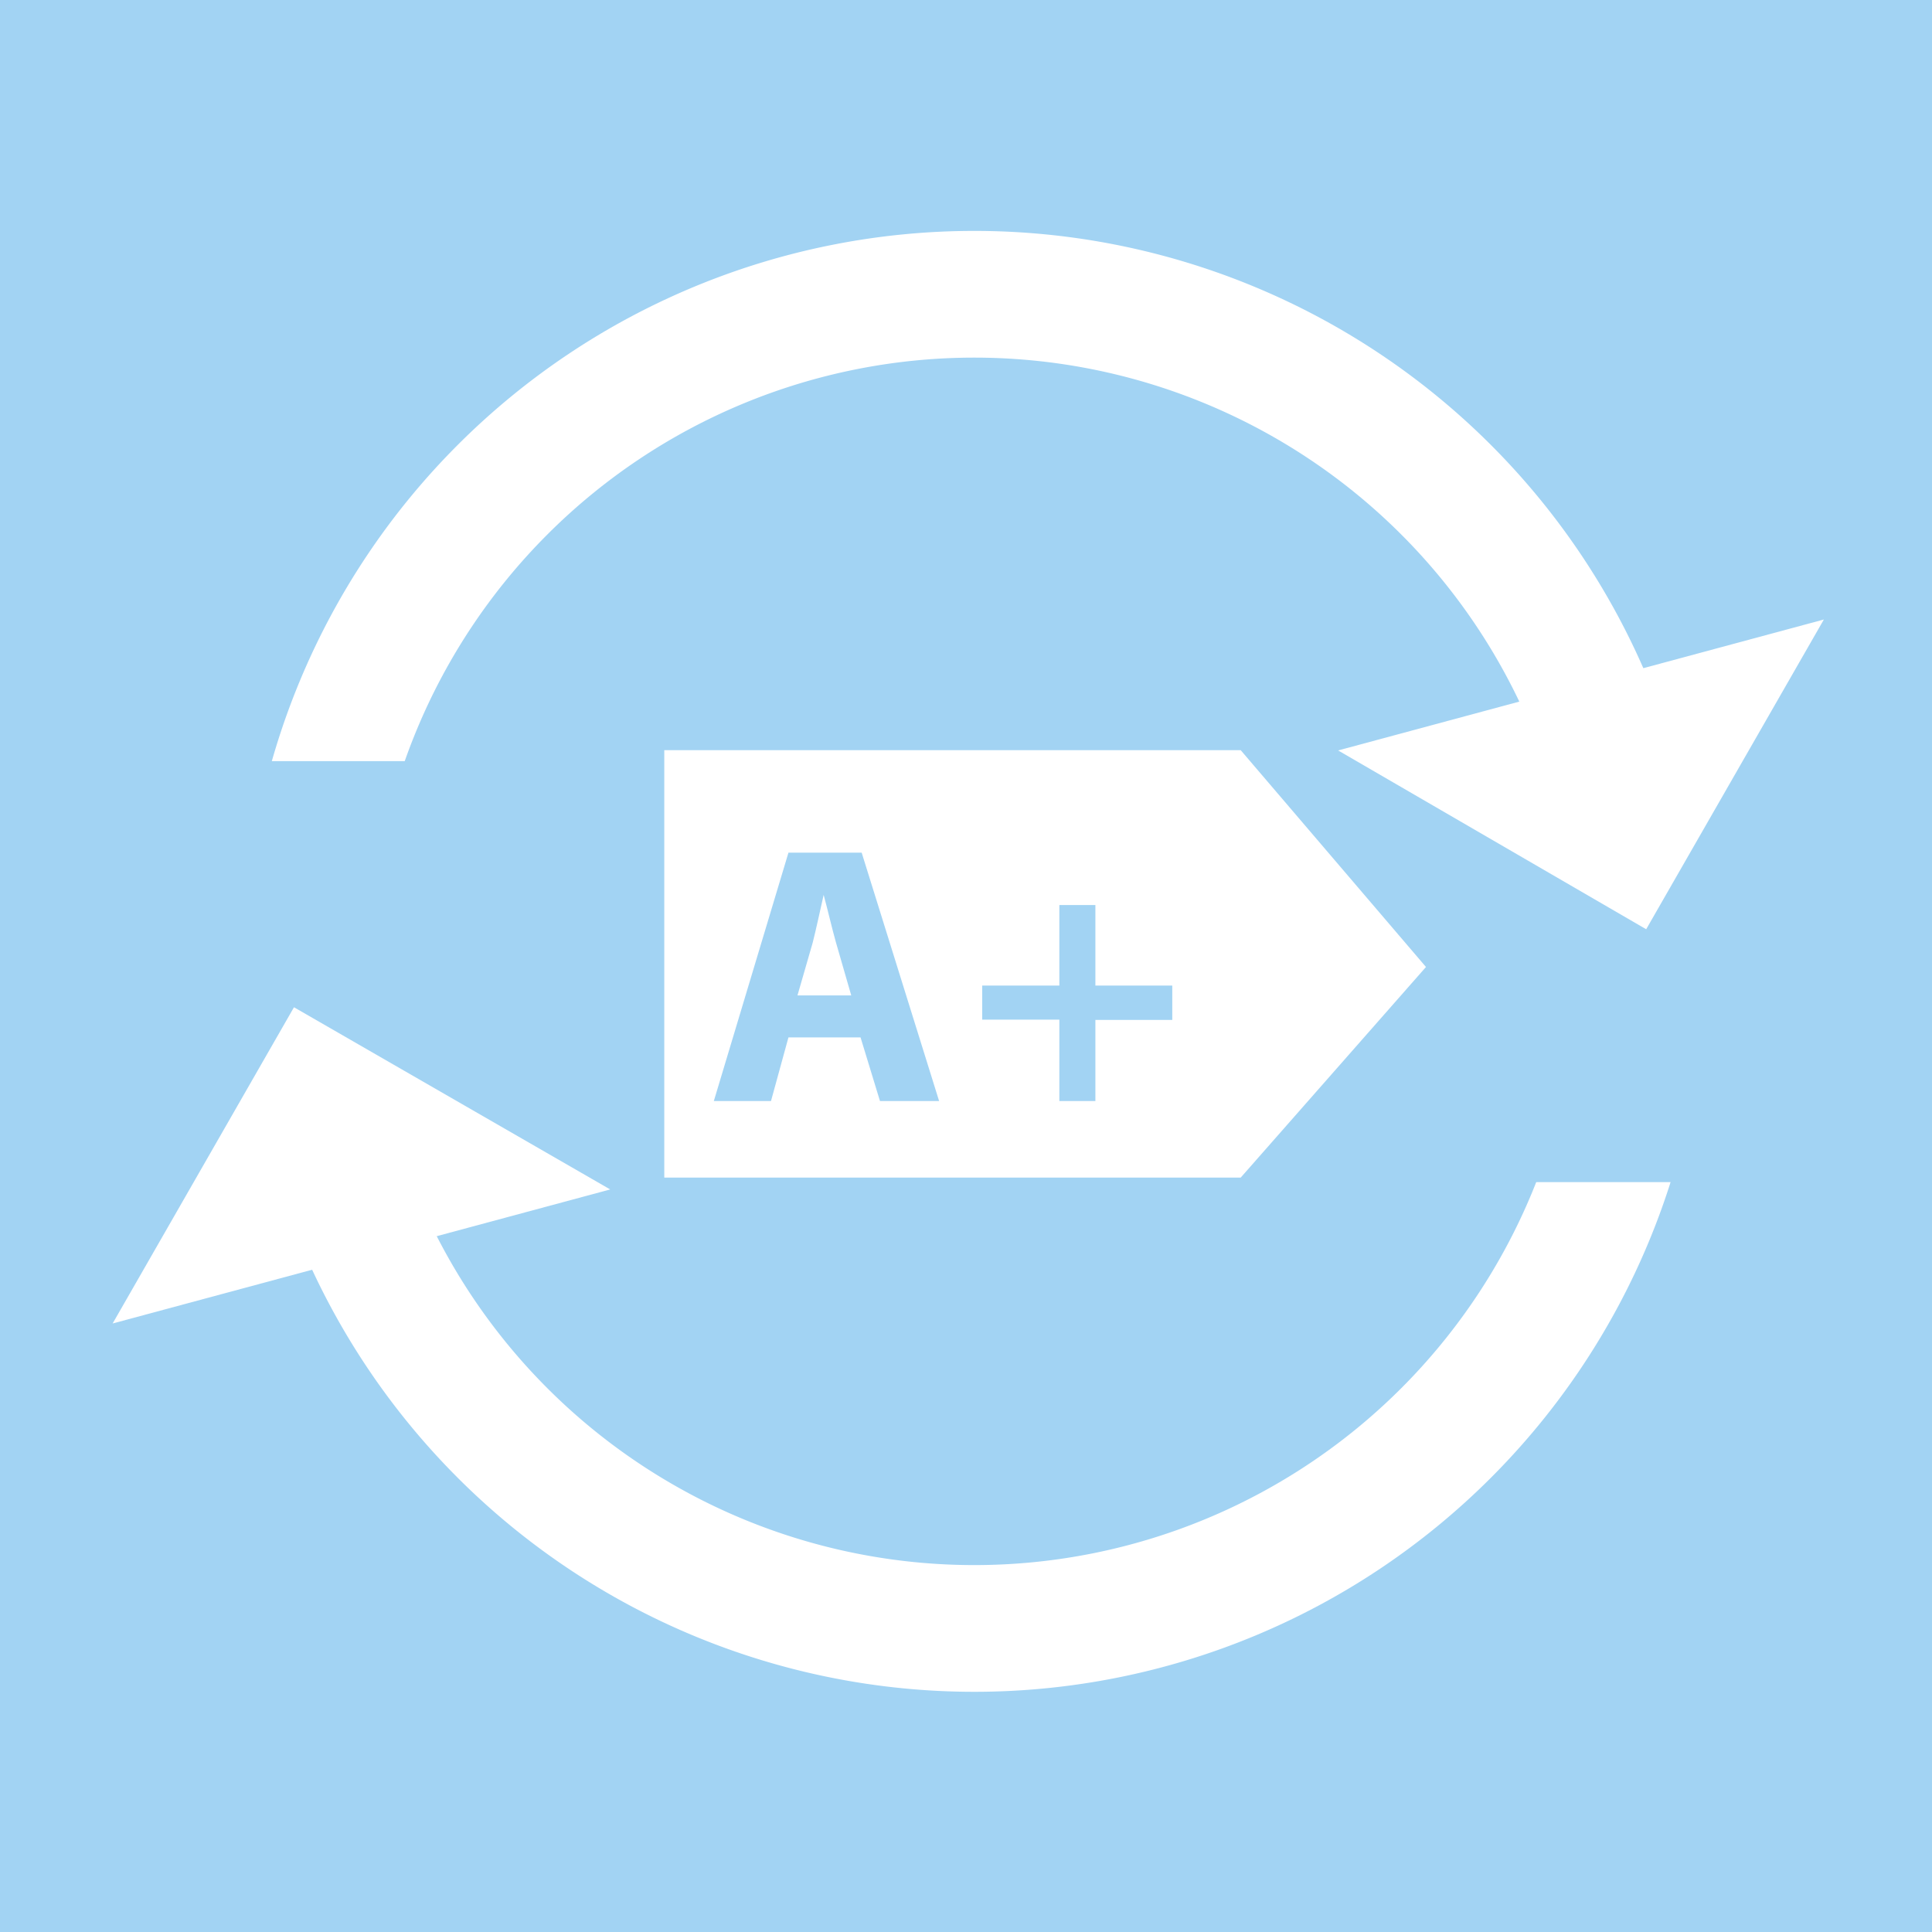 <svg xmlns="http://www.w3.org/2000/svg" xmlns:xlink="http://www.w3.org/1999/xlink" viewBox="0 0 68.61 68.61"><defs><style>.cls-1,.cls-4{fill:none;}.cls-2{fill:#a2d3f3;}.cls-3{clip-path:url(#clip-path);}.cls-4{stroke:#fff;stroke-width:4.5px;}.cls-5{fill:#fff;}</style><clipPath id="clip-path"><rect class="cls-1" width="68.61" height="68.61"/></clipPath></defs><g id="Calque_2" data-name="Calque 2"><g id="Calque_1-2" data-name="Calque 1"><g id="Groupe_107" data-name="Groupe 107"><rect id="Rectangle_102" data-name="Rectangle 102" class="cls-2" width="68.61" height="68.61"/><g id="Groupe_104" data-name="Groupe 104"><g class="cls-3"><g id="Groupe_103" data-name="Groupe 103"><path id="Tracé_151" data-name="Tracé 151" class="cls-4" d="M58.29,34.14A23.69,23.69,0,1,1,34.6,10.45,23.69,23.69,0,0,1,58.29,34.14Z"/></g></g></g><rect id="Rectangle_104" data-name="Rectangle 104" class="cls-2" x="5.34" y="27.03" width="12.31" height="14.73"/><rect id="Rectangle_105" data-name="Rectangle 105" class="cls-2" x="50.63" y="27.03" width="12.31" height="14.95"/><path id="Tracé_152" data-name="Tracé 152" class="cls-5" d="M58.46,33,47.52,26.65,64.77,22Z"/><path id="Tracé_153" data-name="Tracé 153" class="cls-5" d="M10.44,35.77l11.23,6.47L4,47Z"/><path id="Tracé_154" data-name="Tracé 154" class="cls-5" d="M50.64,34.34l-6.58,7.48H23.59V26.64H44.06Z"/><g id="Groupe_106" data-name="Groupe 106"><g class="cls-3"><g id="Groupe_105" data-name="Groupe 105"><path id="Tracé_155" data-name="Tracé 155" class="cls-2" d="M28,36.84l-.62,2.26H25.35L28,30.28h2.6l2.75,8.82H31.25l-.69-2.26Zm2.23-1.49-.54-1.87c-.15-.53-.3-1.19-.44-1.7h0c-.12.52-.26,1.19-.39,1.7l-.54,1.87Z"/><path id="Tracé_156" data-name="Tracé 156" class="cls-2" d="M38.9,32.14V35h2.73v1.22H38.9V39.1H37.62V36.21H34.88V35h2.74V32.14Z"/></g></g></g></g></g></g></svg>